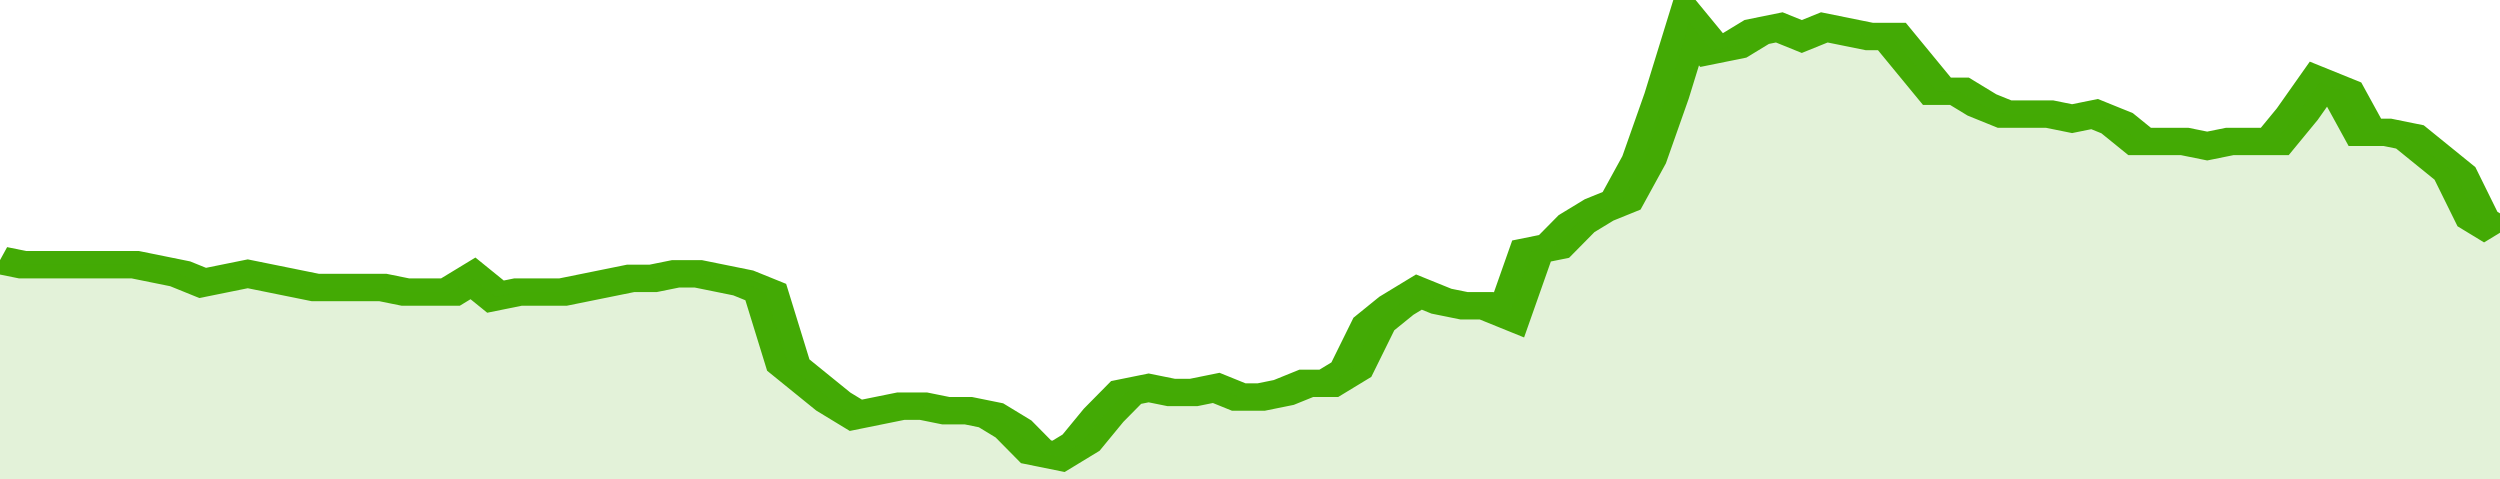 <svg xmlns="http://www.w3.org/2000/svg" viewBox="0 0 333 105" width="120" height="23" preserveAspectRatio="none">
				 <polyline fill="none" stroke="#43AA05" stroke-width="6" points="0, 57 3, 58 6, 58 9, 58 12, 58 15, 58 18, 58 21, 59 24, 60 27, 62 30, 61 33, 60 36, 61 39, 62 42, 63 45, 63 48, 63 51, 63 54, 64 57, 64 60, 64 63, 61 66, 65 69, 64 72, 64 75, 64 78, 63 81, 62 84, 61 87, 61 90, 60 93, 60 96, 61 99, 62 102, 64 105, 80 108, 84 111, 88 114, 91 117, 90 120, 89 123, 89 126, 90 129, 90 132, 91 135, 94 138, 99 141, 100 144, 97 147, 91 150, 86 153, 85 156, 86 159, 86 162, 85 165, 87 168, 87 171, 86 174, 84 177, 84 180, 81 183, 71 186, 67 189, 64 192, 66 195, 67 198, 67 201, 69 204, 55 207, 54 210, 49 213, 46 216, 44 219, 35 222, 21 225, 5 228, 11 231, 10 234, 7 237, 6 240, 8 243, 6 246, 7 249, 8 252, 8 255, 14 258, 20 261, 20 264, 23 267, 25 270, 25 273, 25 276, 26 279, 25 282, 27 285, 31 288, 31 291, 31 294, 32 297, 31 300, 31 303, 31 306, 25 309, 18 312, 20 315, 29 318, 29 321, 30 324, 34 327, 38 330, 48 333, 51 333, 51 "> </polyline>
				 <polygon fill="#43AA05" opacity="0.15" points="0, 105 0, 57 3, 58 6, 58 9, 58 12, 58 15, 58 18, 58 21, 59 24, 60 27, 62 30, 61 33, 60 36, 61 39, 62 42, 63 45, 63 48, 63 51, 63 54, 64 57, 64 60, 64 63, 61 66, 65 69, 64 72, 64 75, 64 78, 63 81, 62 84, 61 87, 61 90, 60 93, 60 96, 61 99, 62 102, 64 105, 80 108, 84 111, 88 114, 91 117, 90 120, 89 123, 89 126, 90 129, 90 132, 91 135, 94 138, 99 141, 100 144, 97 147, 91 150, 86 153, 85 156, 86 159, 86 162, 85 165, 87 168, 87 171, 86 174, 84 177, 84 180, 81 183, 71 186, 67 189, 64 192, 66 195, 67 198, 67 201, 69 204, 55 207, 54 210, 49 213, 46 216, 44 219, 35 222, 21 225, 5 228, 11 231, 10 234, 7 237, 6 240, 8 243, 6 246, 7 249, 8 252, 8 255, 14 258, 20 261, 20 264, 23 267, 25 270, 25 273, 25 276, 26 279, 25 282, 27 285, 31 288, 31 291, 31 294, 32 297, 31 300, 31 303, 31 306, 25 309, 18 312, 20 315, 29 318, 29 321, 30 324, 34 327, 38 330, 48 333, 51 333, 105 "></polygon>
			</svg>